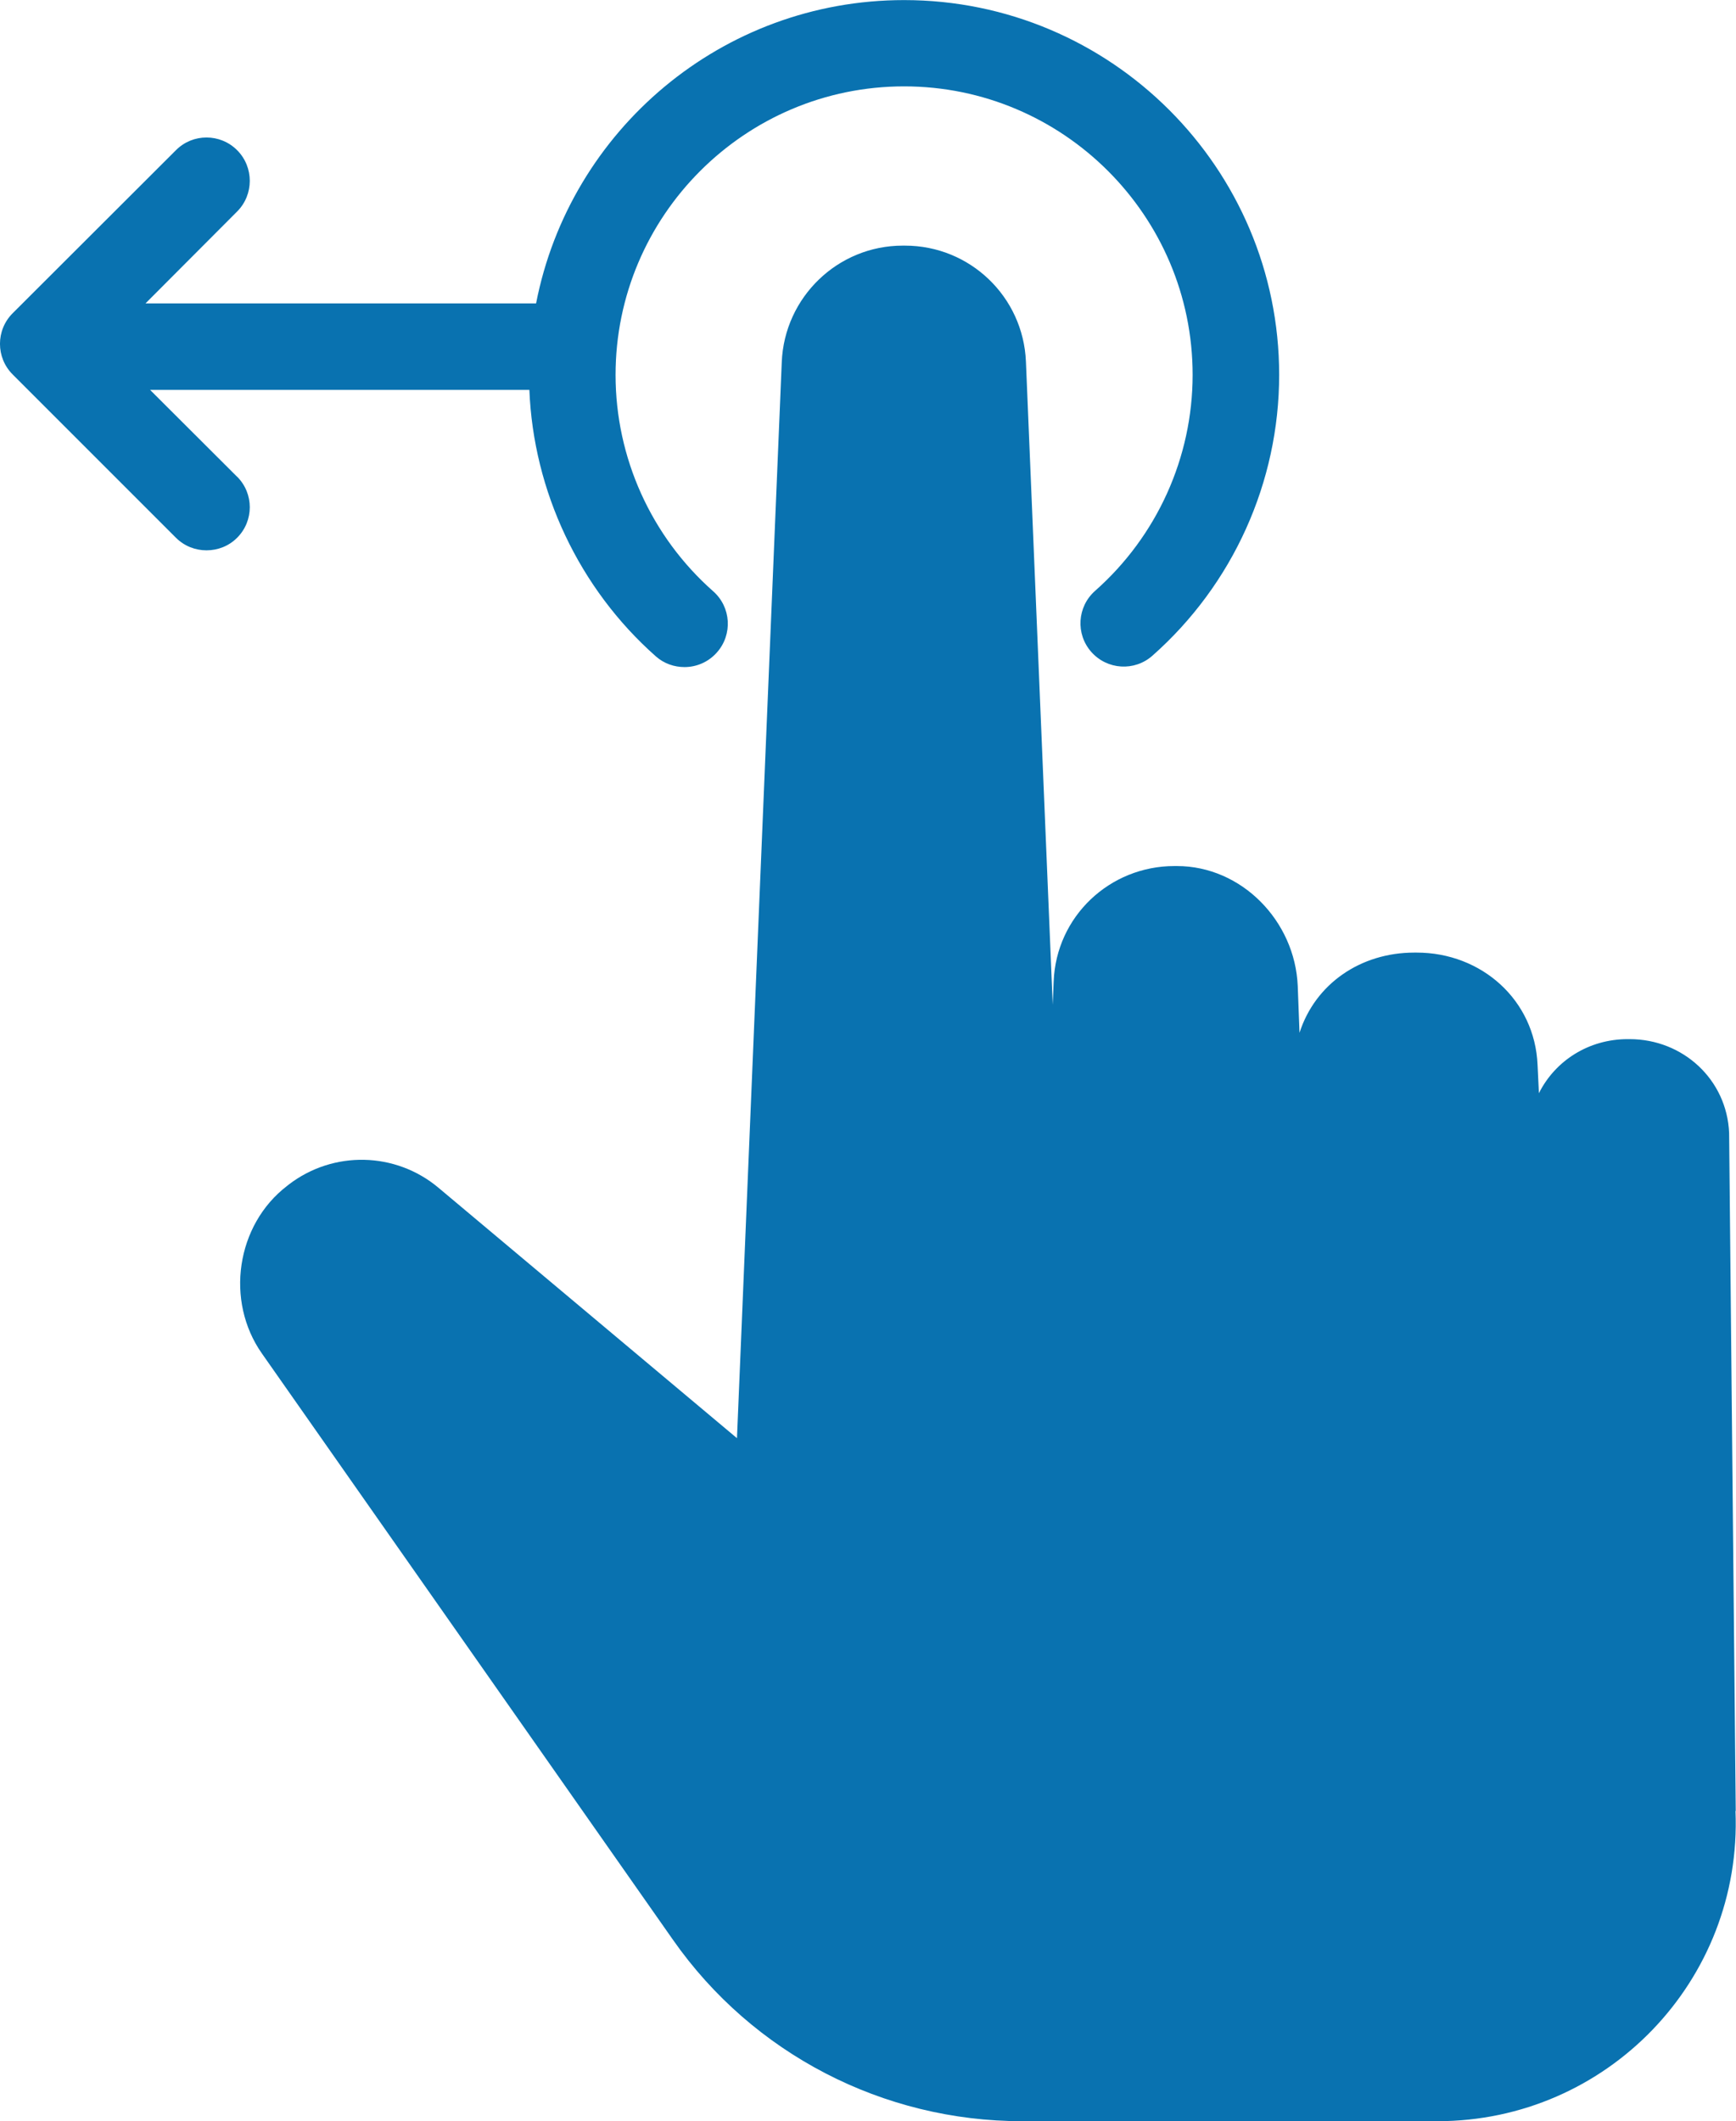 <?xml version="1.0" encoding="UTF-8"?><svg id="_レイヤー_2" xmlns="http://www.w3.org/2000/svg" viewBox="0 0 204.63 250"><defs><style>.cls-1{fill:#0972b0;}</style></defs><g id="Touch_screen_icons"><path id="_13" class="cls-1" d="m204.6,213.44l-.78-79.91c-.26-6.29-5.44-11.06-11.73-11.06h-.23c-4.57,0-8.53,2.52-10.46,6.37l-.16-3.33c-.32-7.64-6.6-13.24-14.25-13.24h-.28c-6.34,0-11.68,3.69-13.53,9.45l-.21-5.52c-.32-7.64-6.6-14.13-14.25-14.13h-.28c-7.65,0-13.94,5.95-14.24,13.6l-.11,2.75-3.16-75.81c-.32-7.64-6.6-13.66-14.25-13.66h-.28c-7.64,0-13.93,6.07-14.25,13.71l-5.28,126.84-35.18-29.51c-5.06-4.25-12.39-4.41-17.64-.39l-.2.16c-6.02,4.6-7.33,13.58-2.97,19.77l48.46,69.11c9.4,13.42,24.76,21.36,41.14,21.36h48.95c19.99,0,35.96-16.59,35.14-36.56ZM27.95,56.19l-10.26-10.24h44.71c.47,11.9,5.84,23.39,14.91,31.41.97.86,2.18,1.26,3.38,1.26,1.41,0,2.82-.59,3.82-1.73,1.87-2.11,1.67-5.34-.44-7.2-7.32-6.46-11.51-15.76-11.51-25.5,0-18.75,15.26-34.01,34.01-34.01s34.01,15.25,34.01,34c0,9.72-4.19,19-11.5,25.46-2.11,1.87-2.31,5.09-.44,7.2,1.87,2.11,5.09,2.31,7.2.44,9.5-8.4,14.94-20.46,14.94-33.1,0-24.37-19.83-44.17-44.21-44.17-21.47,0-39.41,15.34-43.38,35.75H17.15l10.8-10.83c1.99-1.99,1.99-5.24,0-7.23-1.99-1.99-5.22-2-7.21,0L1.49,36.92c-1.99,1.99-1.99,5.22,0,7.21l19.24,19.24c1,1,2.3,1.49,3.61,1.49s2.61-.48,3.61-1.48c1.99-1.99,1.99-5.21,0-7.2Z"/></g></svg>
